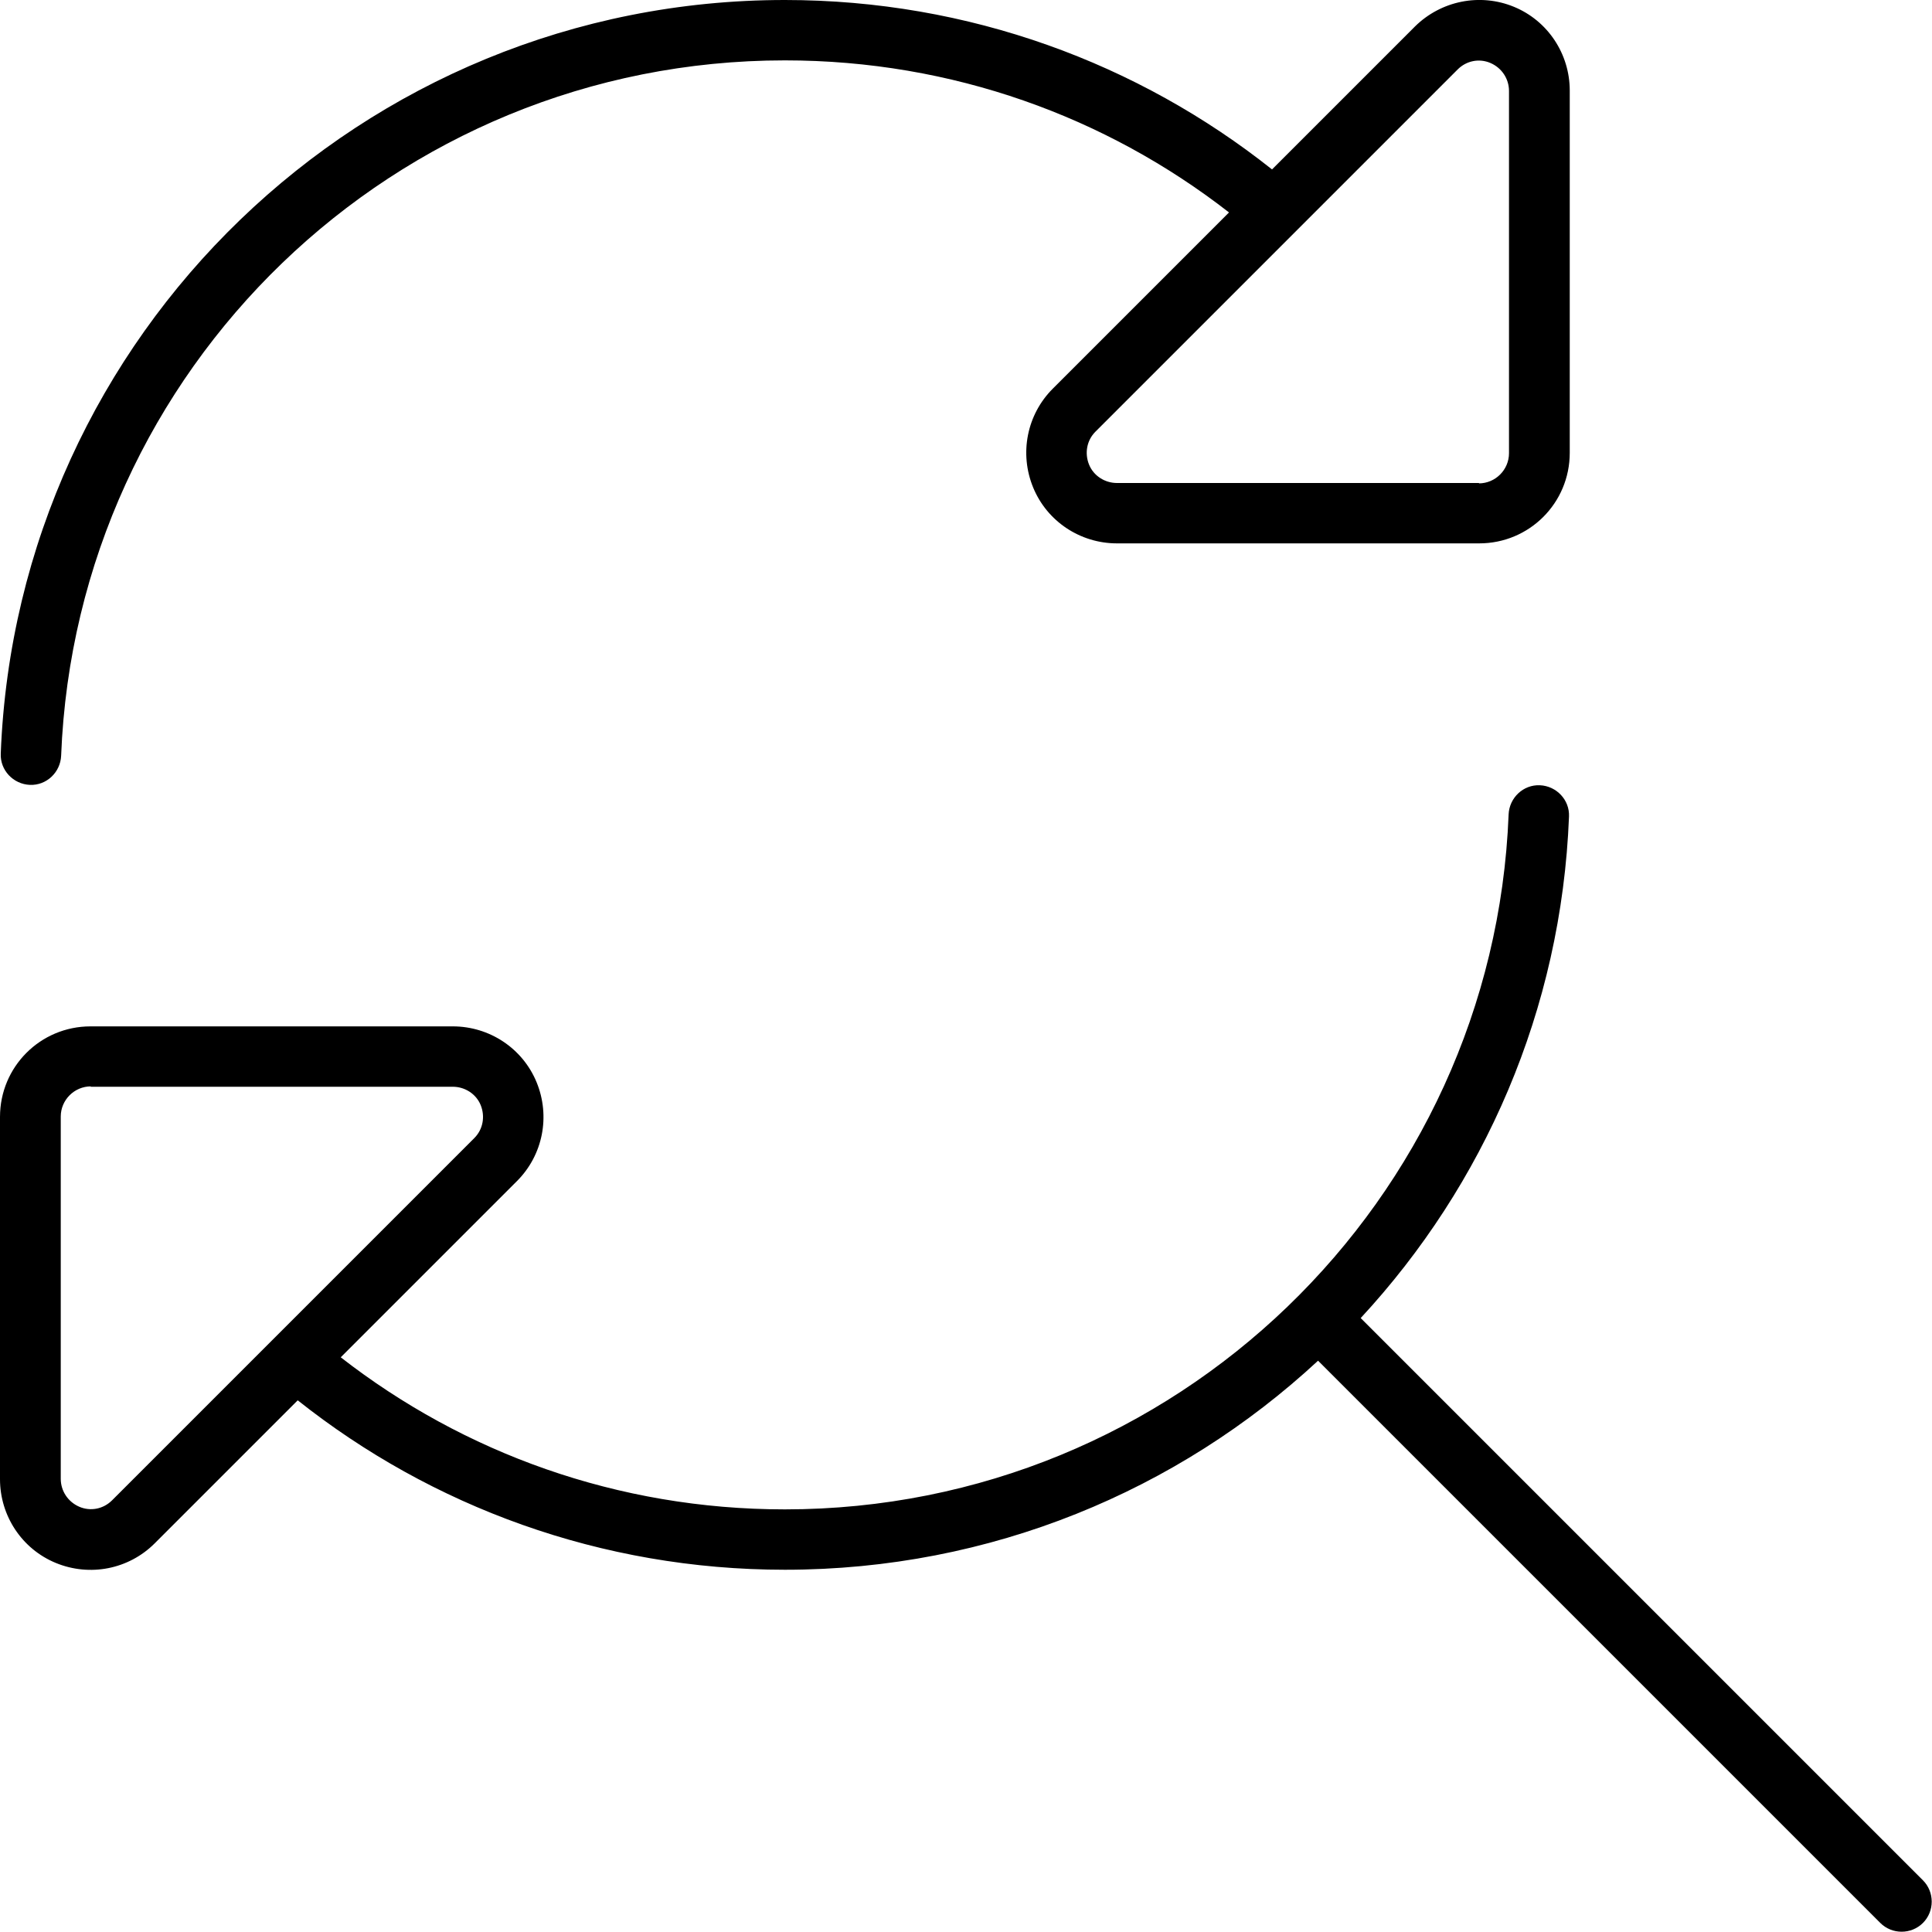 <svg xmlns="http://www.w3.org/2000/svg" viewBox="0 0 512 512"><!--! Font Awesome Pro 6.6.0 by @fontawesome - https://fontawesome.com License - https://fontawesome.com/license (Commercial License) Copyright 2024 Fonticons, Inc. --><path d="M392 128l-96 0c-3.2 0-6.2-1.9-7.4-4.9s-.6-6.4 1.7-8.7l96-96c2.3-2.3 5.7-3 8.7-1.7s4.9 4.2 4.9 7.4l0 96c0 4.4-3.6 8-8 8zm0 16c13.3 0 24-10.7 24-24l0-96c0-9.7-5.8-18.5-14.8-22.2S381.9 .2 375 7L337.1 44.9C301.7 16.8 256.8 0 208 0C95.9 0 4.5 88.7 .2 199.7c-.2 4.4 3.3 8.1 7.7 8.3s8.1-3.3 8.3-7.7C20.2 97.8 104.5 16 208 16c44.4 0 85.2 15 117.7 40.3L279 103c-6.9 6.9-8.9 17.2-5.2 26.2s12.5 14.8 22.2 14.8l96 0zM24 288l96 0c3.2 0 6.2 1.9 7.4 4.9s.6 6.4-1.7 8.7l-96 96c-2.3 2.3-5.7 3-8.7 1.7s-4.9-4.2-4.9-7.4l0-96c0-4.4 3.6-8 8-8zm0-16c-13.3 0-24 10.7-24 24l0 96c0 9.7 5.8 18.5 14.8 22.2s19.3 1.7 26.2-5.2l96-96c6.9-6.9 8.9-17.2 5.2-26.2s-12.5-14.8-22.2-14.8l-96 0zm336.6 77.3c32.6-35.2 53.2-81.6 55.2-132.9c.2-4.4-3.3-8.1-7.7-8.3s-8.1 3.3-8.3 7.7C395.8 318.2 311.4 400 208 400c-44.4 0-85.2-15-117.7-40.3L78.9 371.1C114.3 399.2 159.2 416 208 416c54.6 0 104.2-21 141.3-55.4l149 149c3.1 3.1 8.2 3.1 11.3 0s3.1-8.2 0-11.3l-149-149z"/></svg>